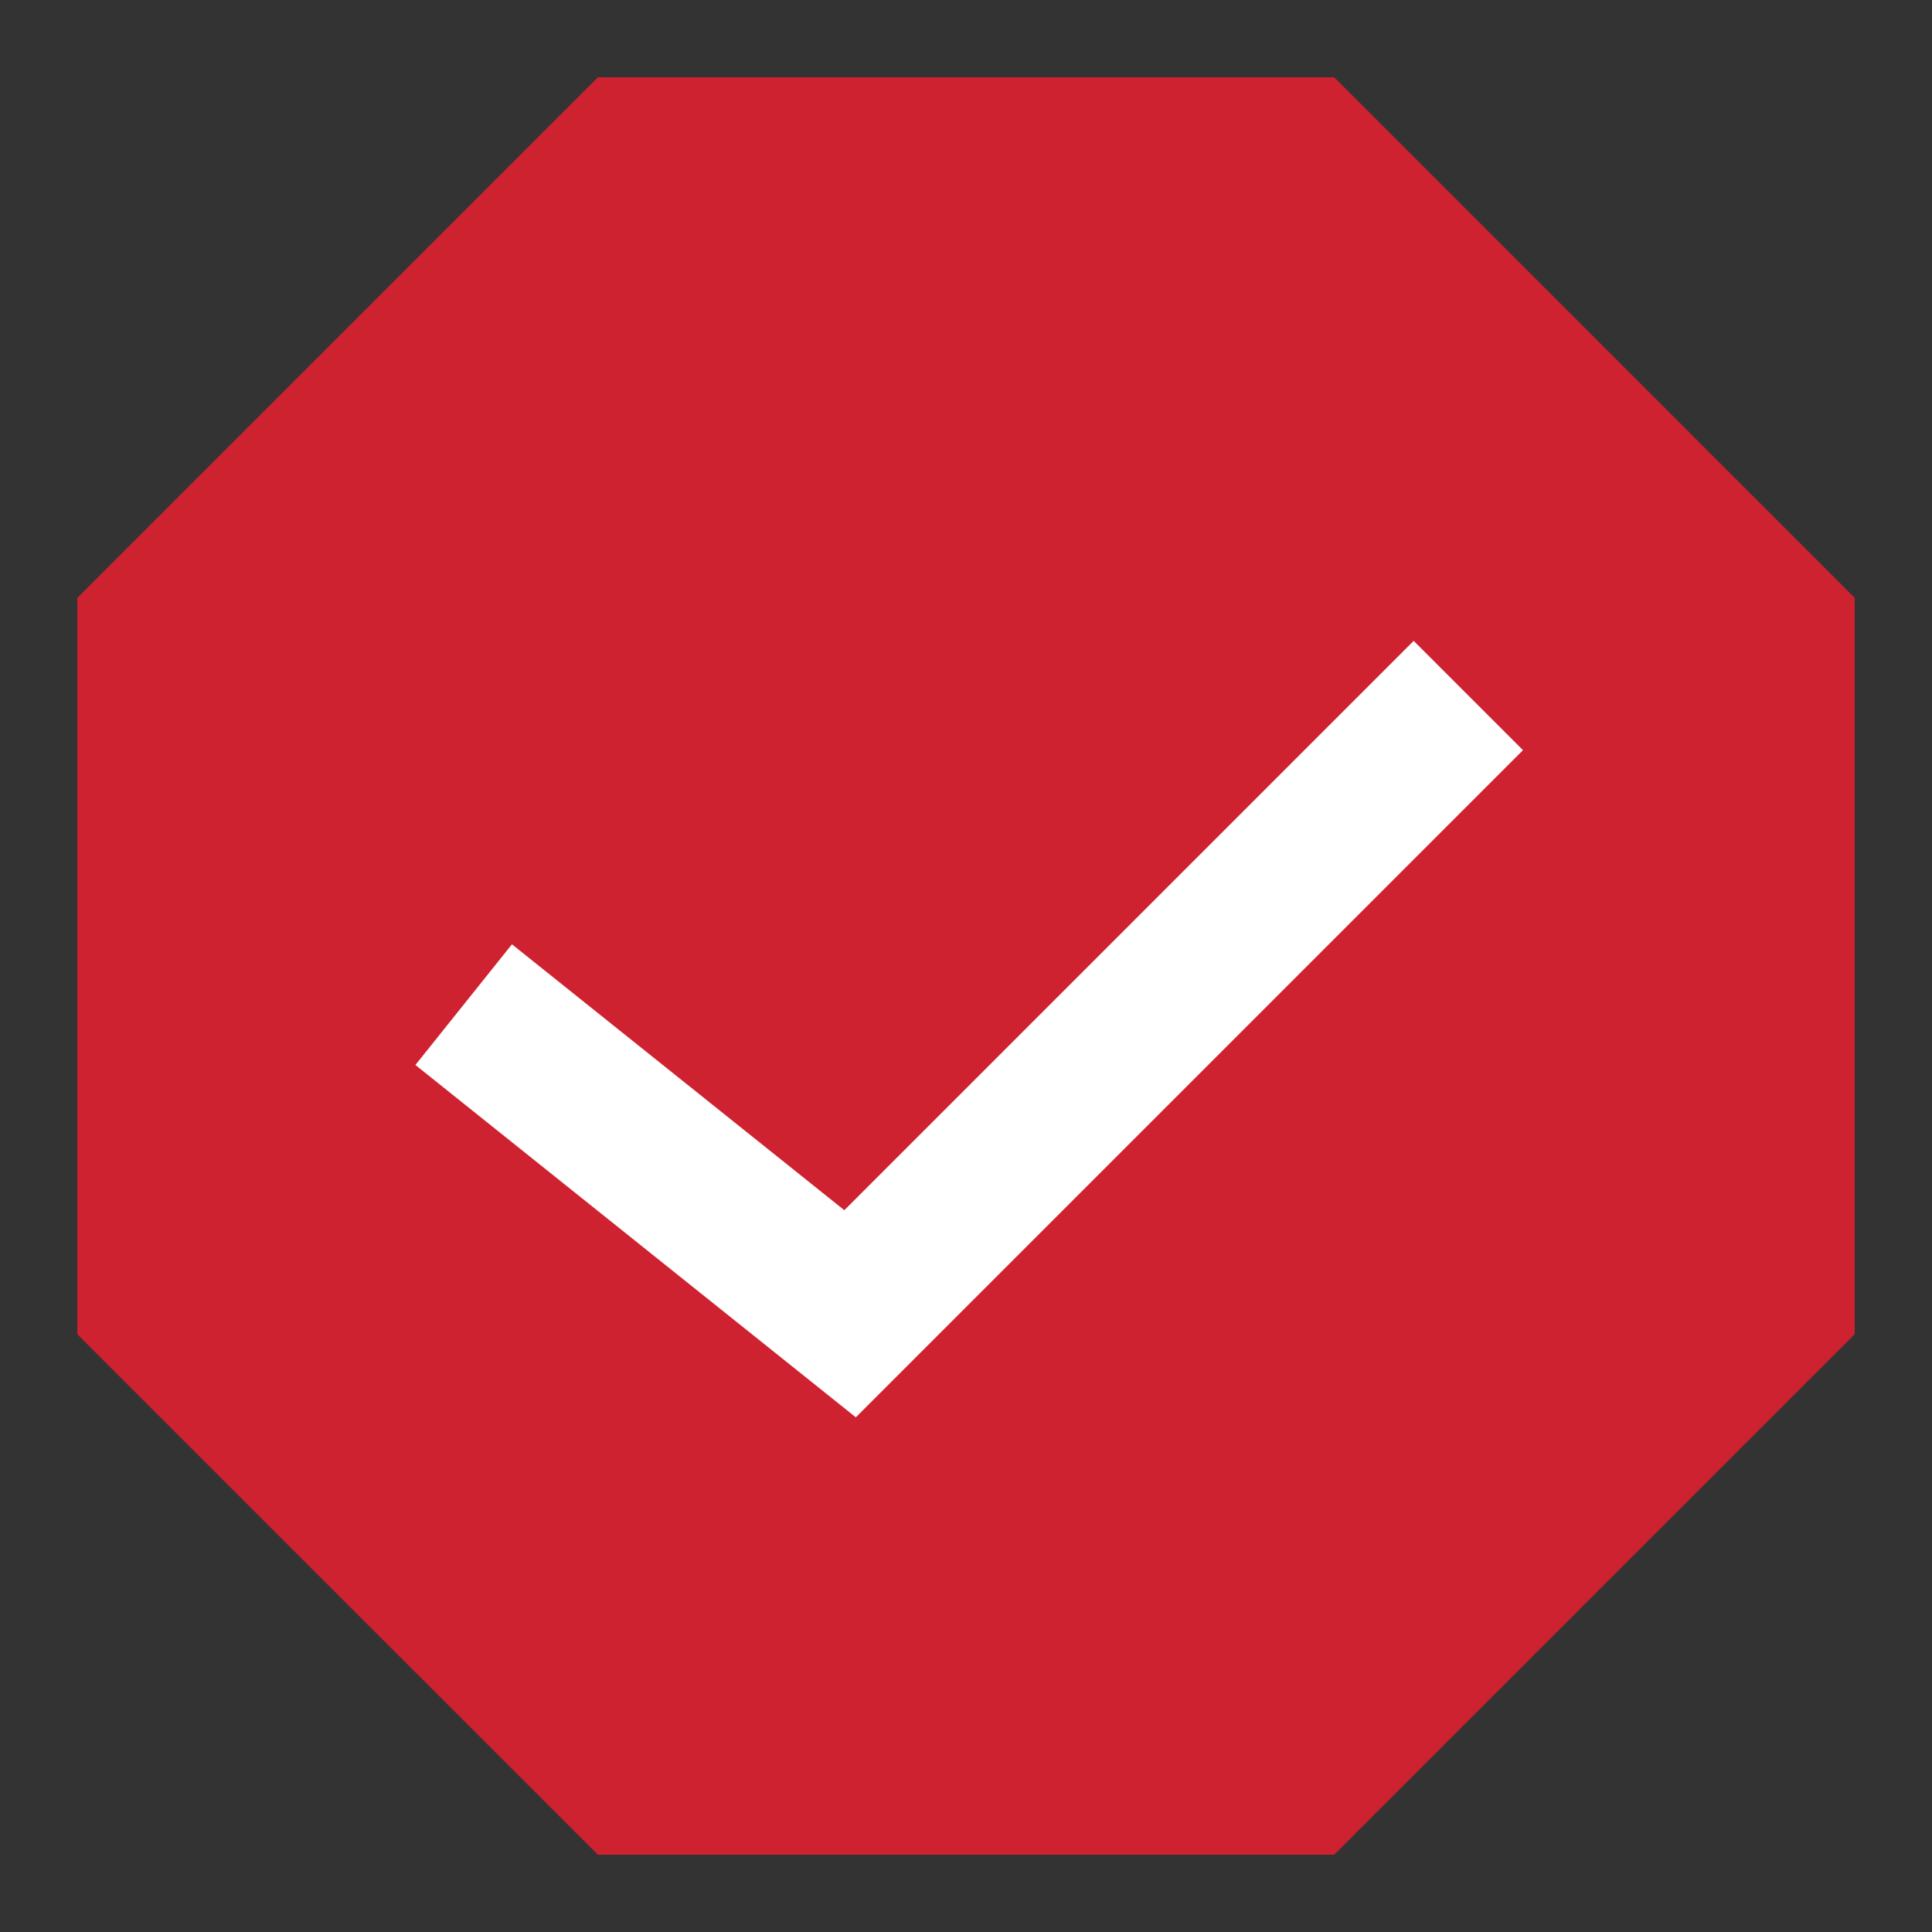 <svg xmlns="http://www.w3.org/2000/svg" width="25" height="25" viewBox="0 0 25 25">
  <rect x="0" y="0" width="25" height="25" fill="#333333" stroke="none"/>
  <defs>
    <style>
      .cls-1 {
        fill: #ffca2f;
      }

      .cls-1, .cls-2, .cls-3, .cls-4 {
        fill-rule: evenodd;
      }

      .cls-2 {
        fill: #cf2230;
      }

      .cls-3, .cls-4 {
        fill: none;
        stroke: #fff;
      }

      .cls-3 {
        stroke-width: 1px;
      }

      .cls-4 {
        stroke-width: 2px;
      }
    </style>
  </defs>
  <path id="Polygon_1" data-name="Polygon 1" class="cls-1" d="M-258.322-20L-251-12.971v9.941L-258.322,4h-10.356L-276-3.029v-9.941L-268.678-20h10.356Z"/>
  <path id="Polygon_1_copy" data-name="Polygon 1 copy" class="cls-2" d="M17.264,1L24,7.737v9.527L17.264,24H7.737L1,17.264V7.737L7.737,1h9.527Z"/>
  <path class="cls-3" d="M-109-8l5,4,8-8"/>
  <path id="Shape_1_copy" data-name="Shape 1 copy" class="cls-3" d="M-108-8l5,4,8-8"/>
  <path id="Shape_1_copy_2" data-name="Shape 1 copy 2" class="cls-4" d="M6,13l5,4,8-8"/>
</svg>
